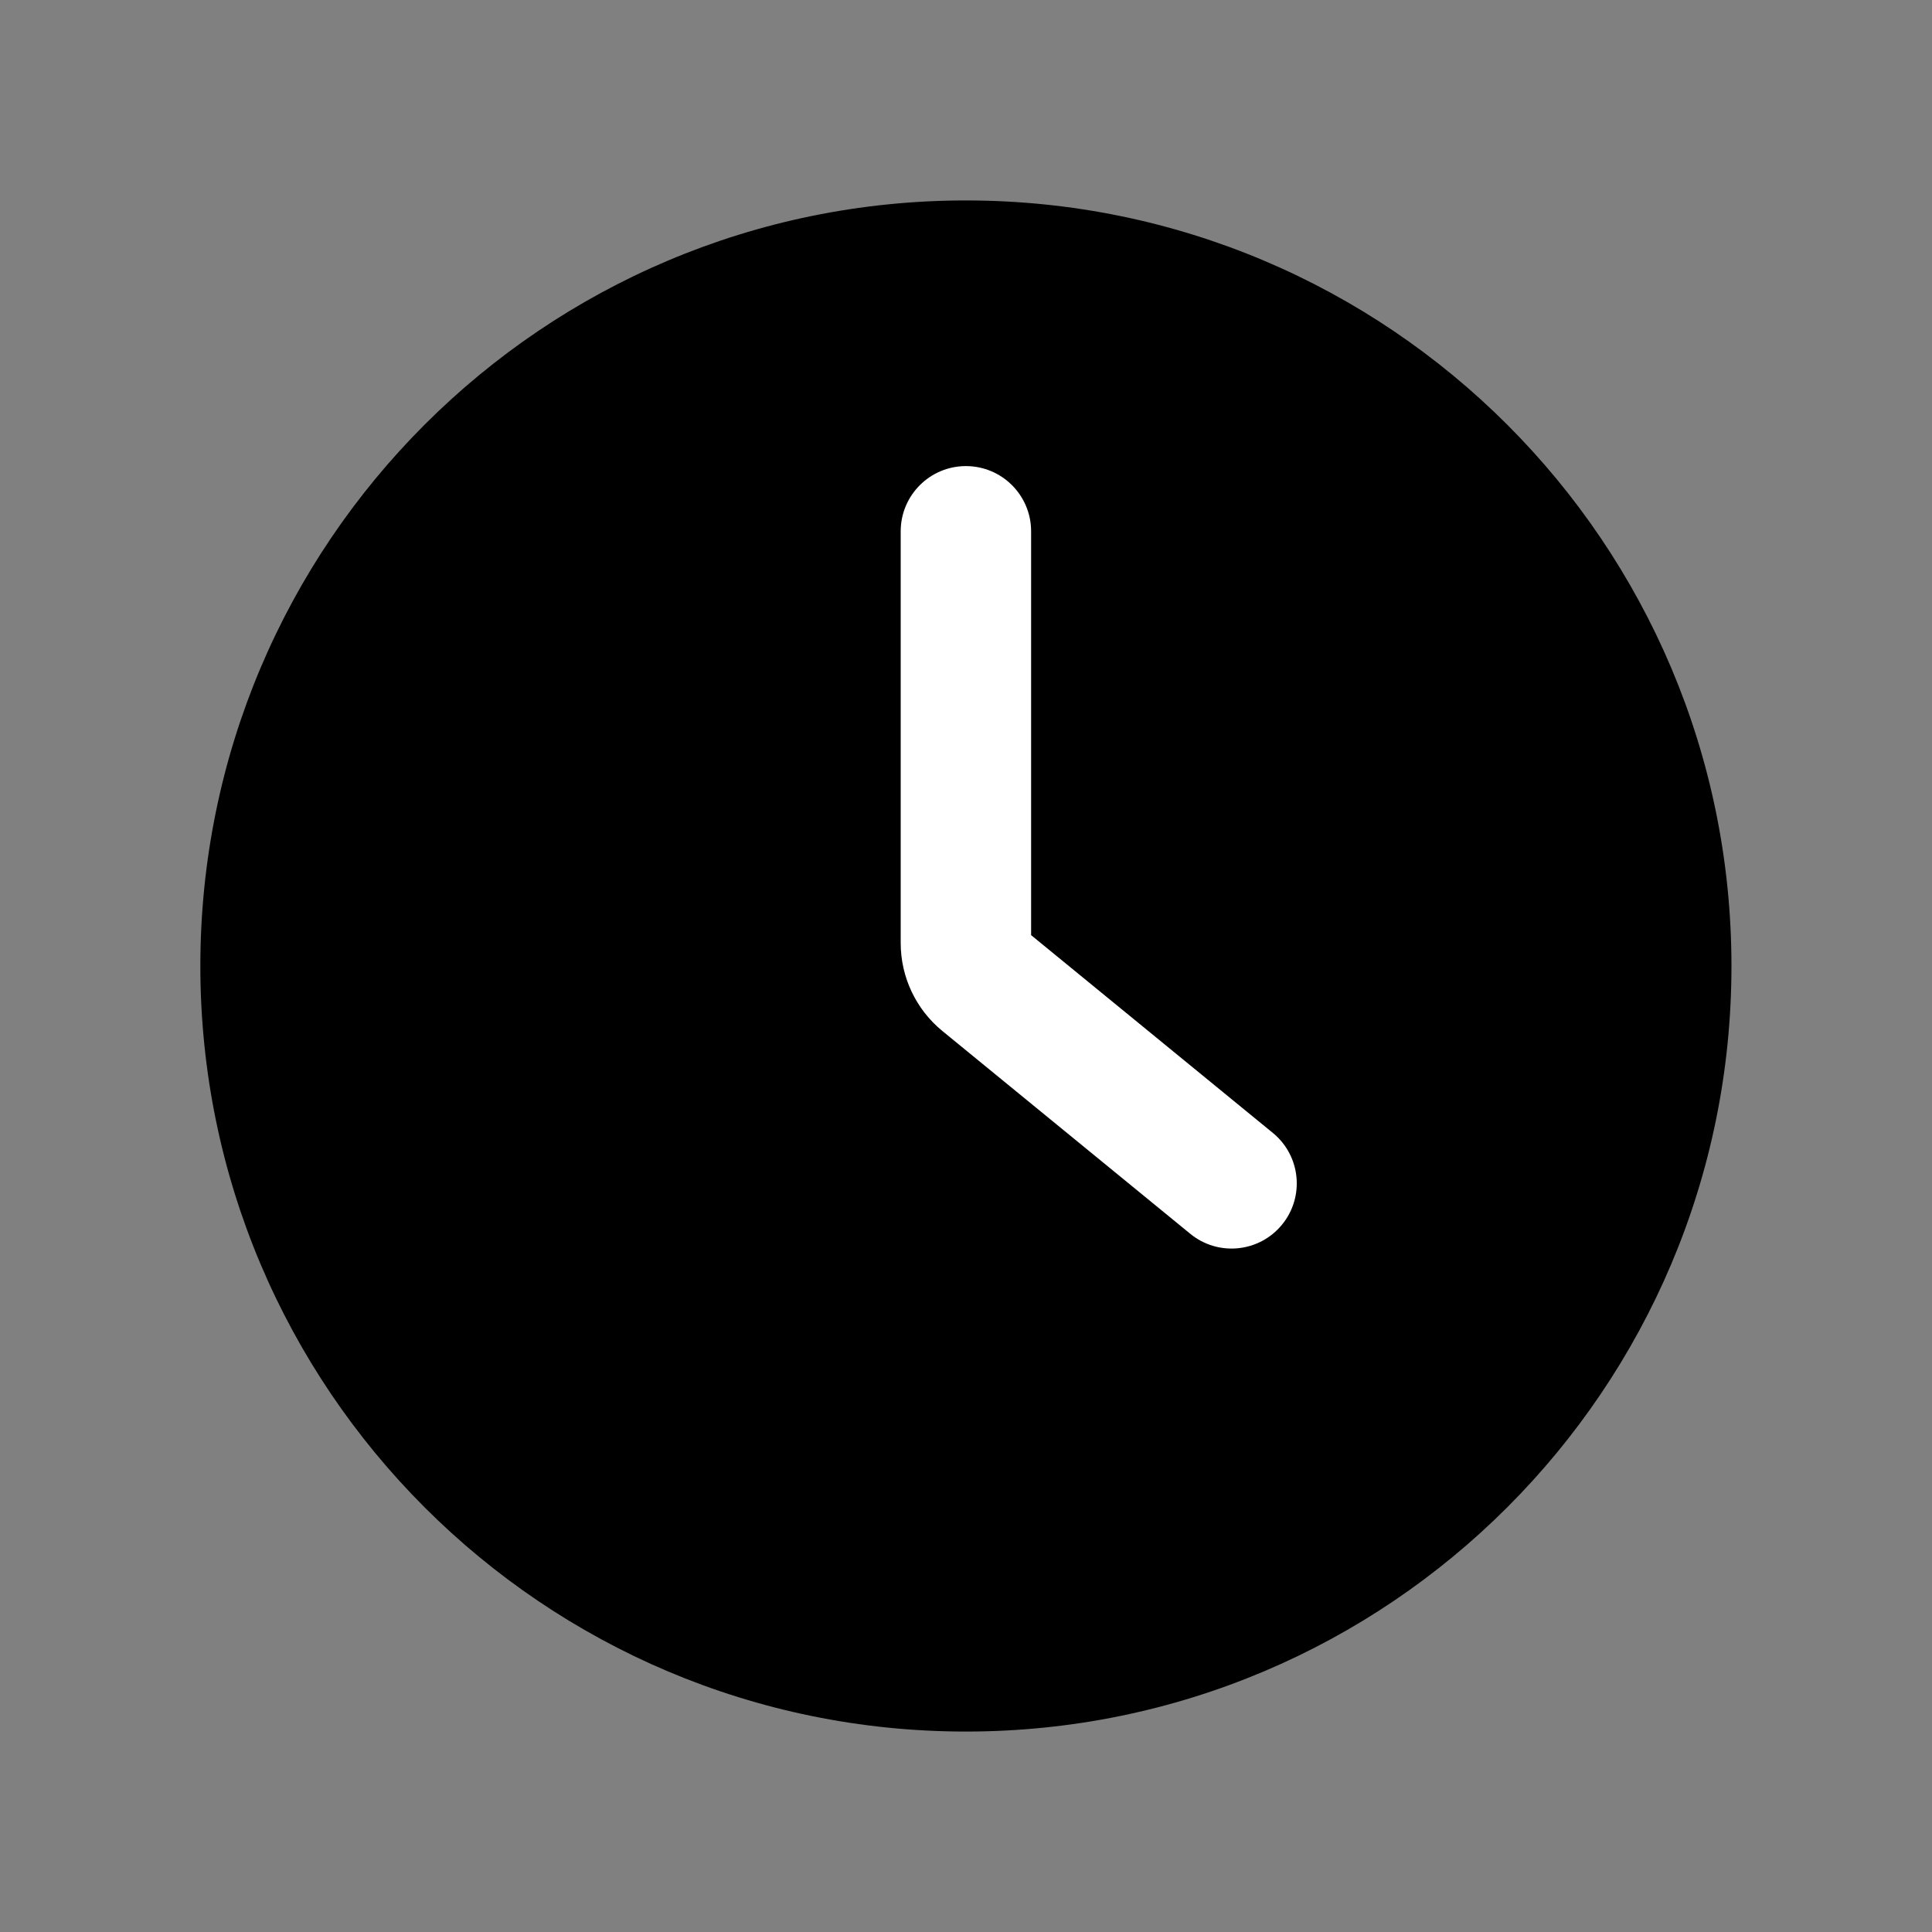<svg width="40" height="40" viewBox="0 0 40 40" fill="none" xmlns="http://www.w3.org/2000/svg">
<rect x="0" y="0" width="40" height="40" fill="#808080" stroke="none"/>
<path d="M4.148 20C4.148 11.247 11.245 4.15 19.998 4.15C28.752 4.15 35.848 11.247 35.848 20C35.848 28.754 28.752 35.85 19.998 35.85C11.245 35.85 4.148 28.754 4.148 20Z" fill="black"/>
<path fill-rule="evenodd" clip-rule="evenodd" d="M19.998 9.65C19.253 9.65 18.648 10.255 18.648 11V19.526C18.648 20.231 18.965 20.899 19.51 21.345L24.644 25.545C25.221 26.017 26.071 25.932 26.543 25.355C27.015 24.778 26.93 23.928 26.353 23.456L21.348 19.361V11C21.348 10.255 20.744 9.65 19.998 9.65Z" fill="white"/>
</svg>
